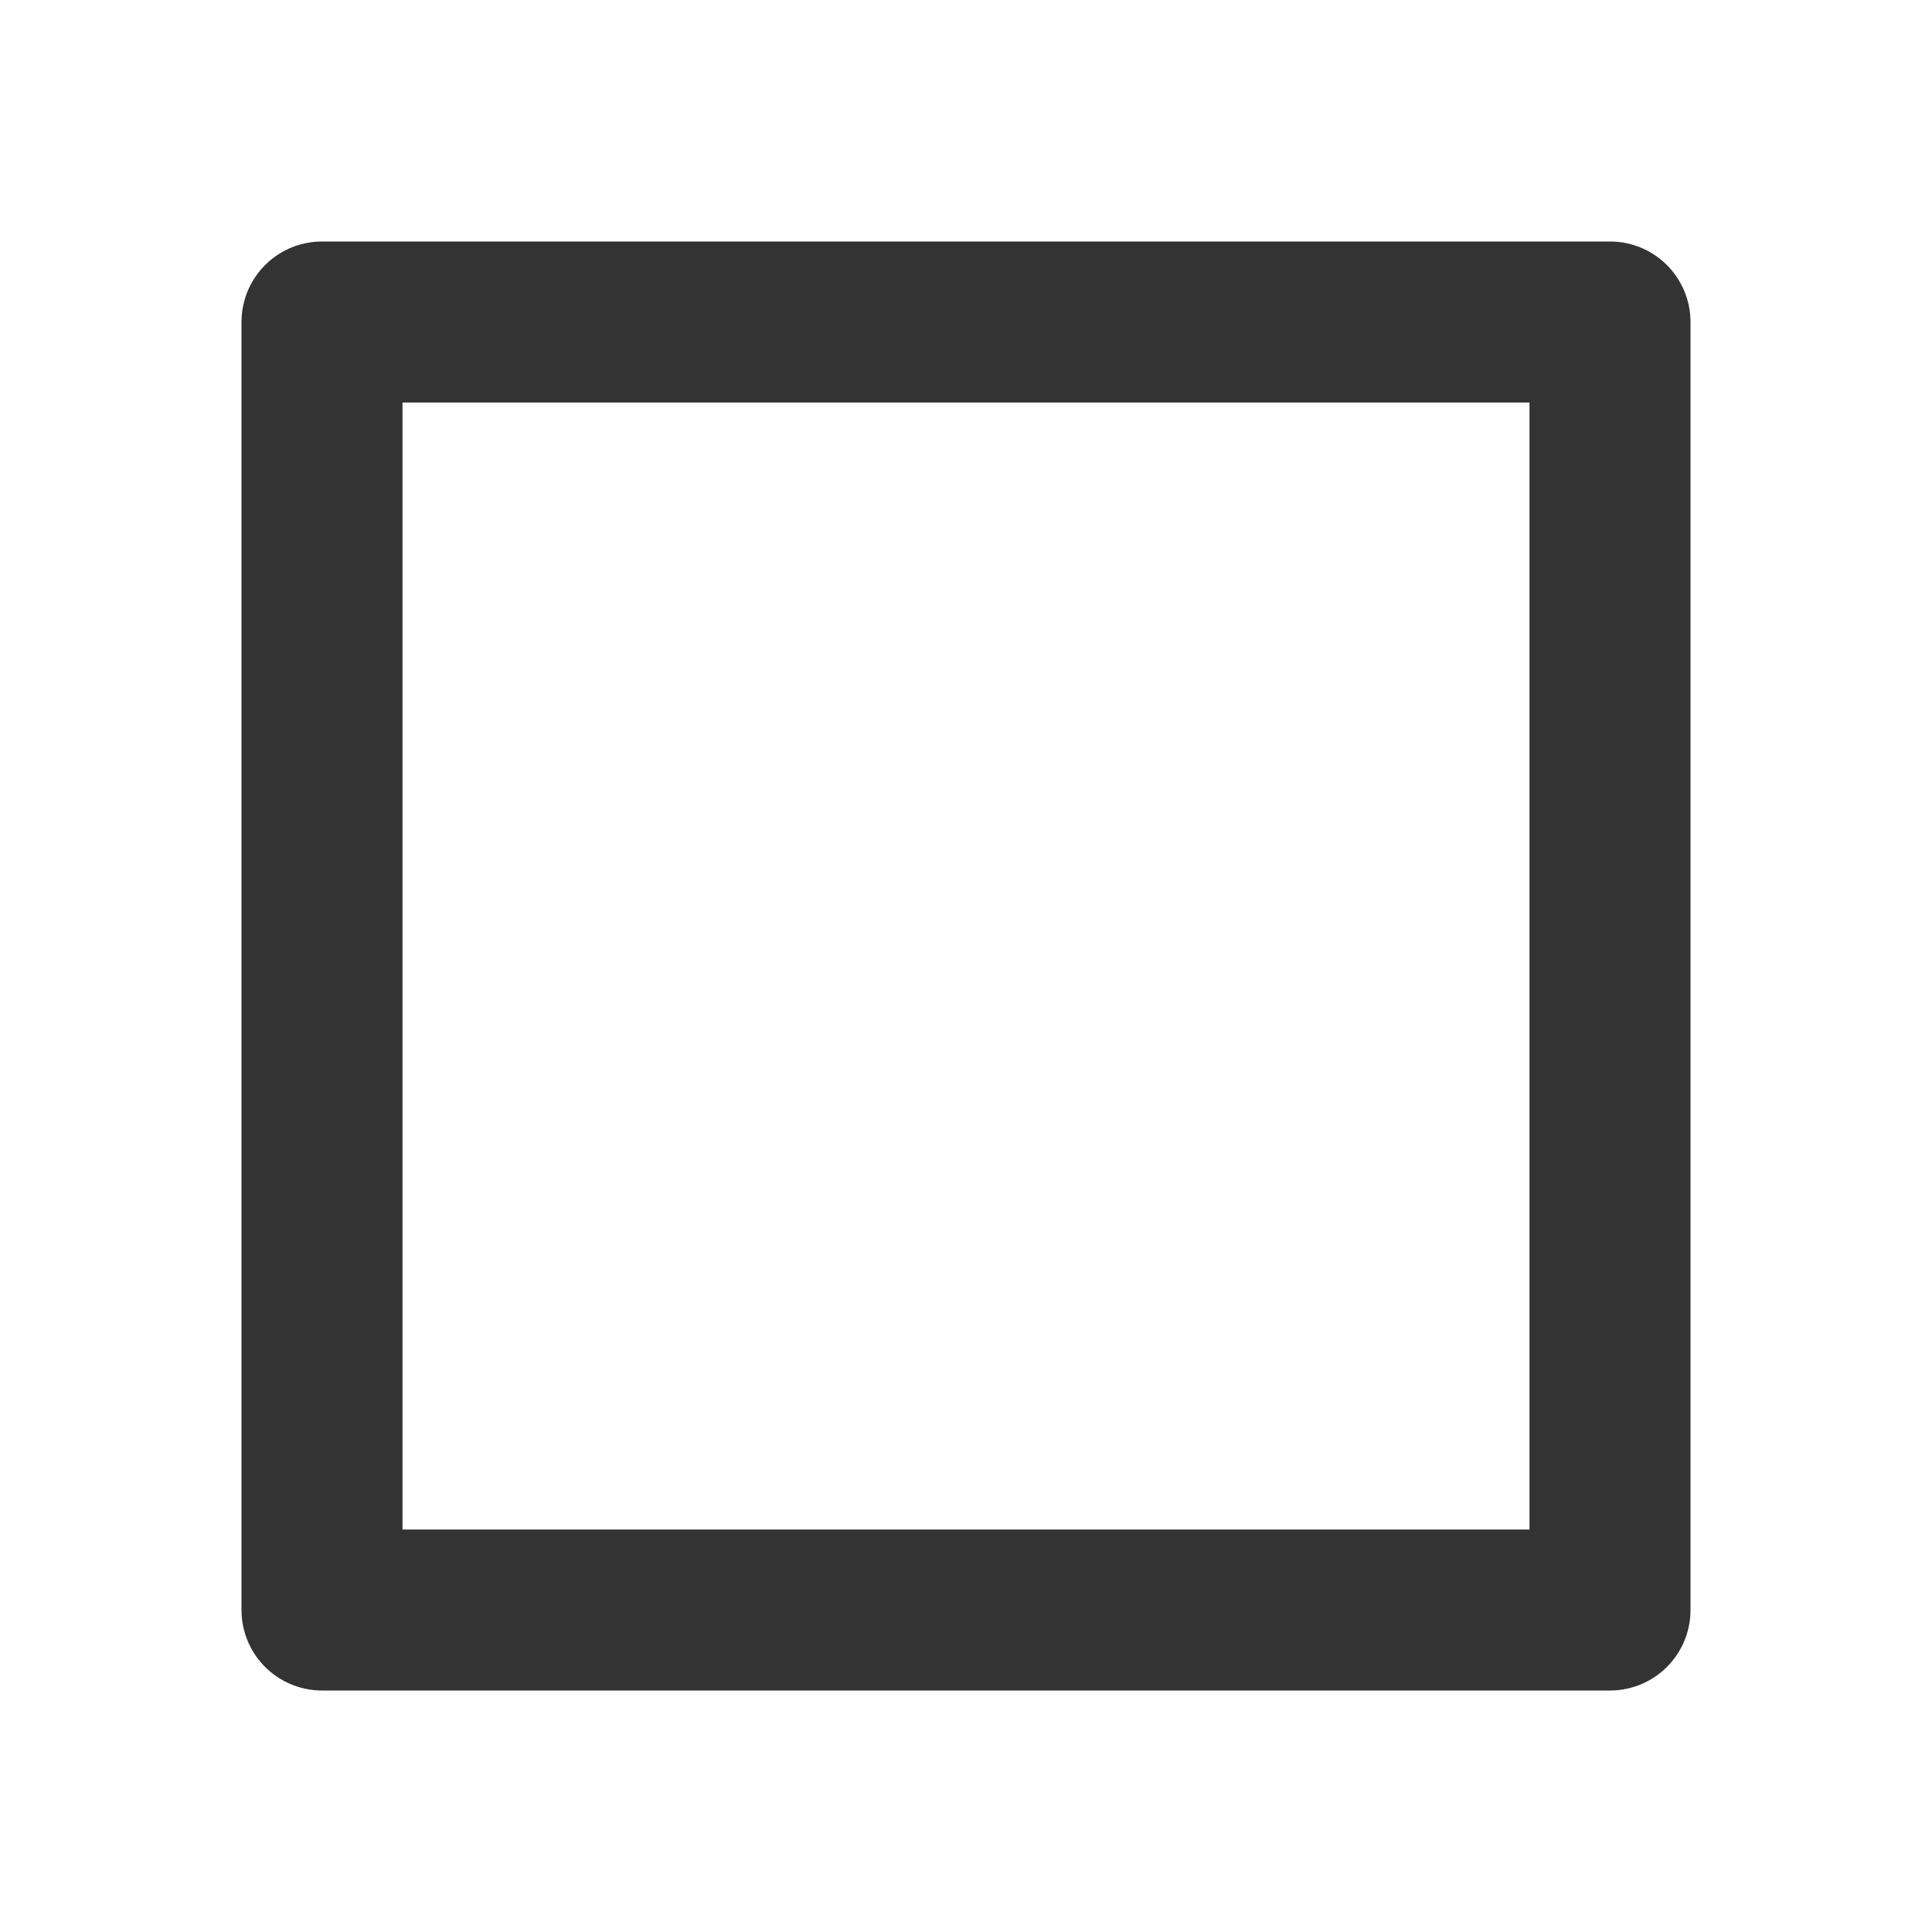 <svg width="24" height="24" viewBox="0 0 24 24" fill="none" xmlns="http://www.w3.org/2000/svg">
<rect x="4" y="4" width="16" height="16" stroke="#333333" stroke-width="2" stroke-linecap="round" stroke-linejoin="round"/>
</svg>
